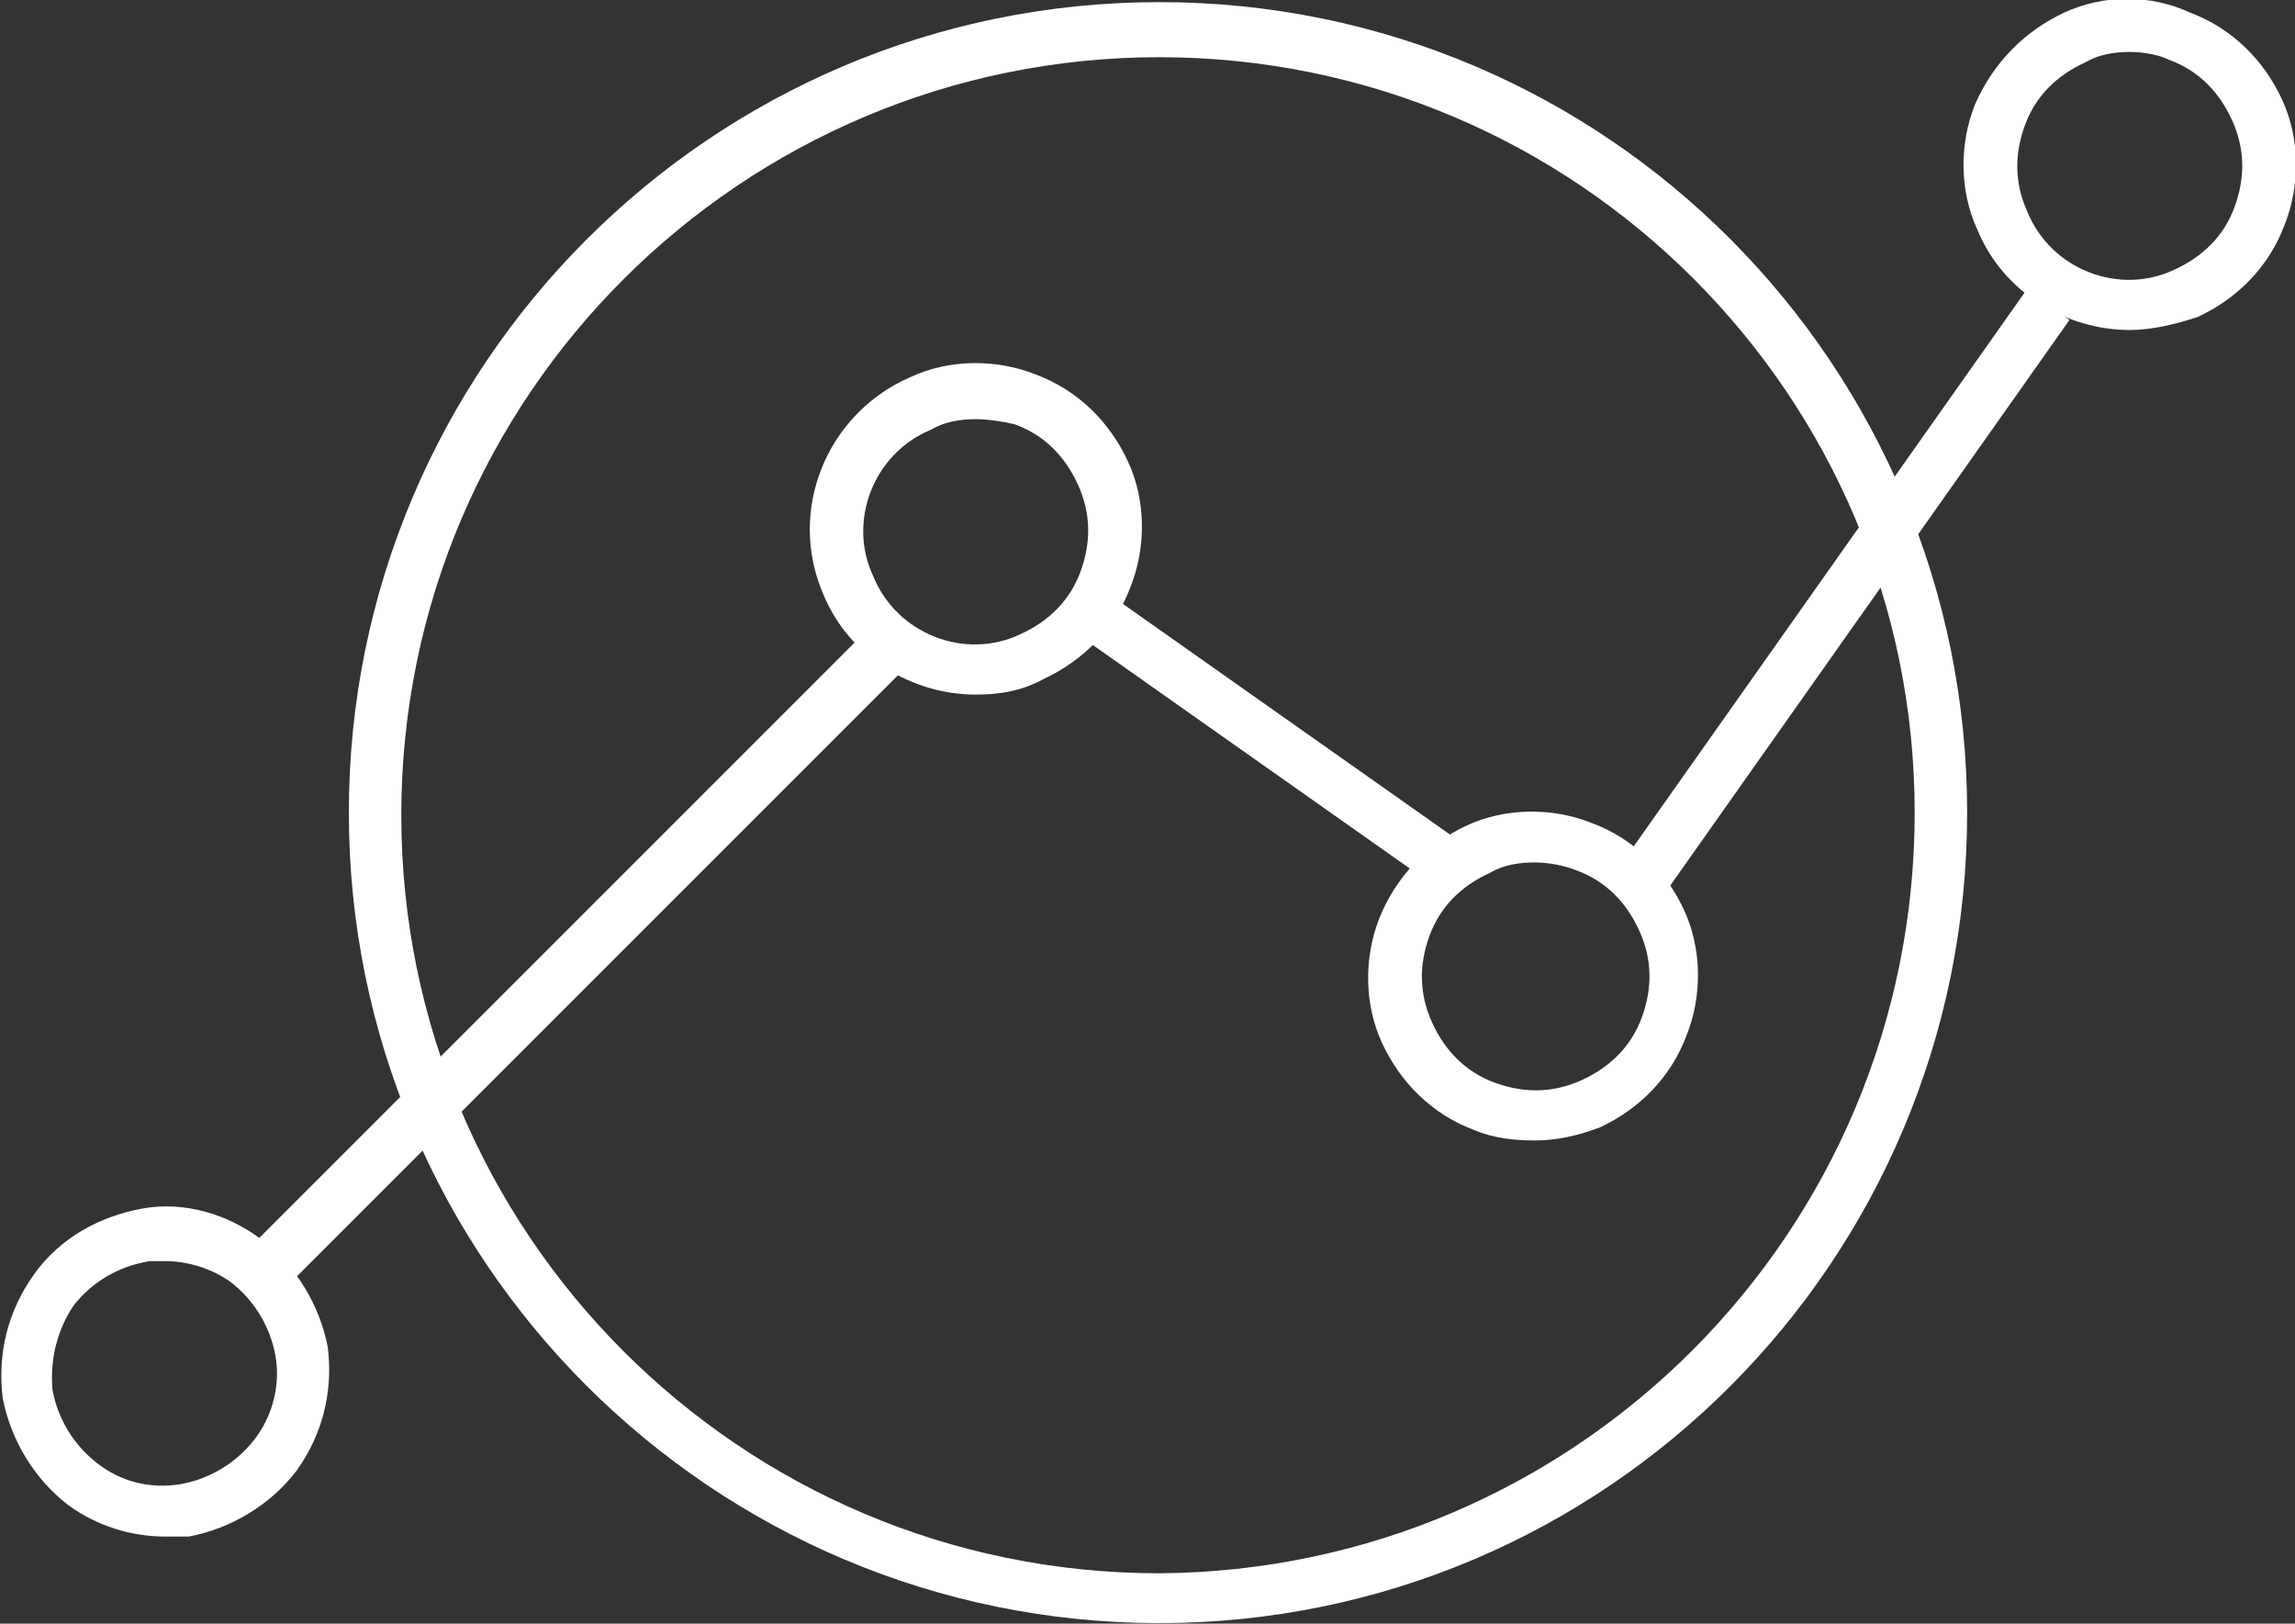 <?xml version="1.0" encoding="utf-8"?>
<!-- Generator: Adobe Illustrator 26.0.1, SVG Export Plug-In . SVG Version: 6.00 Build 0)  -->
<svg version="1.1" id="Layer_1" xmlns="http://www.w3.org/2000/svg" xmlns:xlink="http://www.w3.org/1999/xlink" x="0px" y="0px"
	 viewBox="0 0 87.5 61.9" style="enable-background:new 0 0 87.5 61.9;" xml:space="preserve">
<rect x="0" y="0" width="87.5" height="61.9" fill="#333333" stroke="none"/>
<desc>Created with Sketch.</desc>
<g id="FINAL">
	<g id="Home" transform="translate(-368, -1011)">
		<g id="Group-21" transform="translate(368, 1010)">
			<g id="Group-20" transform="translate(0, 0.481)">
				<path id="Fill-2" style="fill-rule:evenodd;clip-rule:evenodd;fill:#FFFFFF;" d="M81.2,2.5c-0.6,0-1.2,0.1-1.7,0.4
					c-1.1,0.5-1.9,1.3-2.3,2.4s-0.4,2.2,0.1,3.3c0.9,2.2,3.5,3.2,5.6,2.2c1.1-0.5,1.9-1.3,2.3-2.4s0.4-2.2-0.1-3.3s-1.3-1.9-2.4-2.3
					C82.3,2.6,81.7,2.5,81.2,2.5 M81.2,13.1c-2.4,0-4.8-1.4-5.8-3.8c-0.7-1.5-0.7-3.3-0.1-4.8C76,2.9,77.2,1.7,78.7,1s3.3-0.7,4.8,0
					c1.6,0.6,2.8,1.8,3.5,3.3s0.7,3.3,0.1,4.8c-0.6,1.6-1.8,2.8-3.3,3.5C82.9,12.9,82,13.1,81.2,13.1"/>
				<path id="Fill-4" style="fill-rule:evenodd;clip-rule:evenodd;fill:#FFFFFF;" d="M44.2,2.7c-15.9,0-28.9,12.9-28.9,28.9
					c0,15.9,12.9,28.9,28.9,28.9c15.9-0.1,28.8-13,28.8-29C73,15.6,60.1,2.7,44.2,2.7 M44.2,62.4c-17,0-30.9-13.8-30.9-30.9
					c0-17,13.8-30.9,30.9-30.9S75,14.5,75,31.5C75,48.6,61.2,62.4,44.2,62.4"/>
				<path id="Fill-9" style="fill-rule:evenodd;clip-rule:evenodd;fill:#FFFFFF;" d="M58.5,33.4c-0.6,0-1.2,0.1-1.7,0.4
					c-1.1,0.5-1.9,1.3-2.3,2.4c-0.4,1.1-0.4,2.2,0.1,3.3s1.3,1.9,2.4,2.3c1.1,0.4,2.2,0.4,3.3-0.1s1.9-1.3,2.3-2.4
					c0.4-1.1,0.4-2.2-0.1-3.3s-1.3-1.9-2.4-2.3C59.6,33.5,59,33.4,58.5,33.4 M58.5,44c-0.8,0-1.6-0.1-2.3-0.4
					c-1.6-0.6-2.8-1.8-3.5-3.3S52,37,52.6,35.5s1.8-2.8,3.3-3.5s3.3-0.7,4.8-0.1c1.6,0.6,2.8,1.8,3.5,3.3c0.7,1.5,0.7,3.3,0.1,4.8
					c-0.6,1.6-1.8,2.8-3.3,3.5C60.2,43.8,59.4,44,58.5,44"/>
				<polygon id="Fill-11" style="fill-rule:evenodd;clip-rule:evenodd;fill:#FFFFFF;" points="54.7,34.3 40.8,24.5 41.9,22.9 
					55.8,32.7 				"/>
				<path id="Fill-13" style="fill-rule:evenodd;clip-rule:evenodd;fill:#FFFFFF;" d="M37.2,16.5c-0.6,0-1.2,0.1-1.7,0.4
					c-2.2,0.9-3.2,3.5-2.2,5.6c0.9,2.2,3.5,3.2,5.6,2.2c1.1-0.5,1.9-1.3,2.3-2.4c0.4-1.1,0.4-2.2-0.1-3.3c-0.5-1.1-1.3-1.9-2.4-2.3
					C38.3,16.6,37.7,16.5,37.2,16.5 M37.2,27c-2.4,0-4.8-1.4-5.8-3.8c-1.4-3.2,0.1-6.9,3.3-8.3c1.5-0.7,3.3-0.7,4.8-0.1
					c1.6,0.6,2.8,1.8,3.5,3.3s0.7,3.3,0.1,4.8c-0.6,1.6-1.8,2.8-3.3,3.5C38.9,26.9,38,27,37.2,27"/>
				<polygon id="Fill-15" style="fill-rule:evenodd;clip-rule:evenodd;fill:#FFFFFF;" points="10.9,49.6 9.5,48.1 32.9,24.7 
					34.4,26.1 				"/>
				<g id="Group-19" transform="translate(0, 46)">
					<g id="Clip-18">
					</g>
					<path id="Fill-17" style="fill-rule:evenodd;clip-rule:evenodd;fill:#FFFFFF;" d="M6.3,2.6c-0.2,0-0.4,0-0.6,0
						C4.5,2.8,3.5,3.4,2.8,4.3C2.2,5.2,1.9,6.3,2,7.5c0.2,1.1,0.8,2.1,1.7,2.8s2,1,3.2,0.8C8,10.9,9,10.3,9.7,9.4
						c0.7-0.9,1-2.1,0.8-3.2S9.7,4.1,8.8,3.4C8.1,2.9,7.2,2.6,6.3,2.6 M6.3,13.1c-1.3,0-2.6-0.4-3.7-1.2c-1.3-1-2.2-2.5-2.5-4.1
						c-0.2-1.7,0.2-3.3,1.2-4.7s2.5-2.2,4.1-2.5S8.7,0.8,10,1.8s2.2,2.5,2.5,4.1c0.2,1.7-0.2,3.3-1.2,4.7c-1,1.3-2.5,2.2-4.1,2.5
						C6.9,13.1,6.6,13.1,6.3,13.1"/>
				</g>
			</g>
			<polygon id="Fill-1" style="fill-rule:evenodd;clip-rule:evenodd;fill:#FFFFFF;" points="63.3,35.3 61.7,34.1 77.3,12 78.9,13.2 
							"/>
		</g>
	</g>
</g>
</svg>
